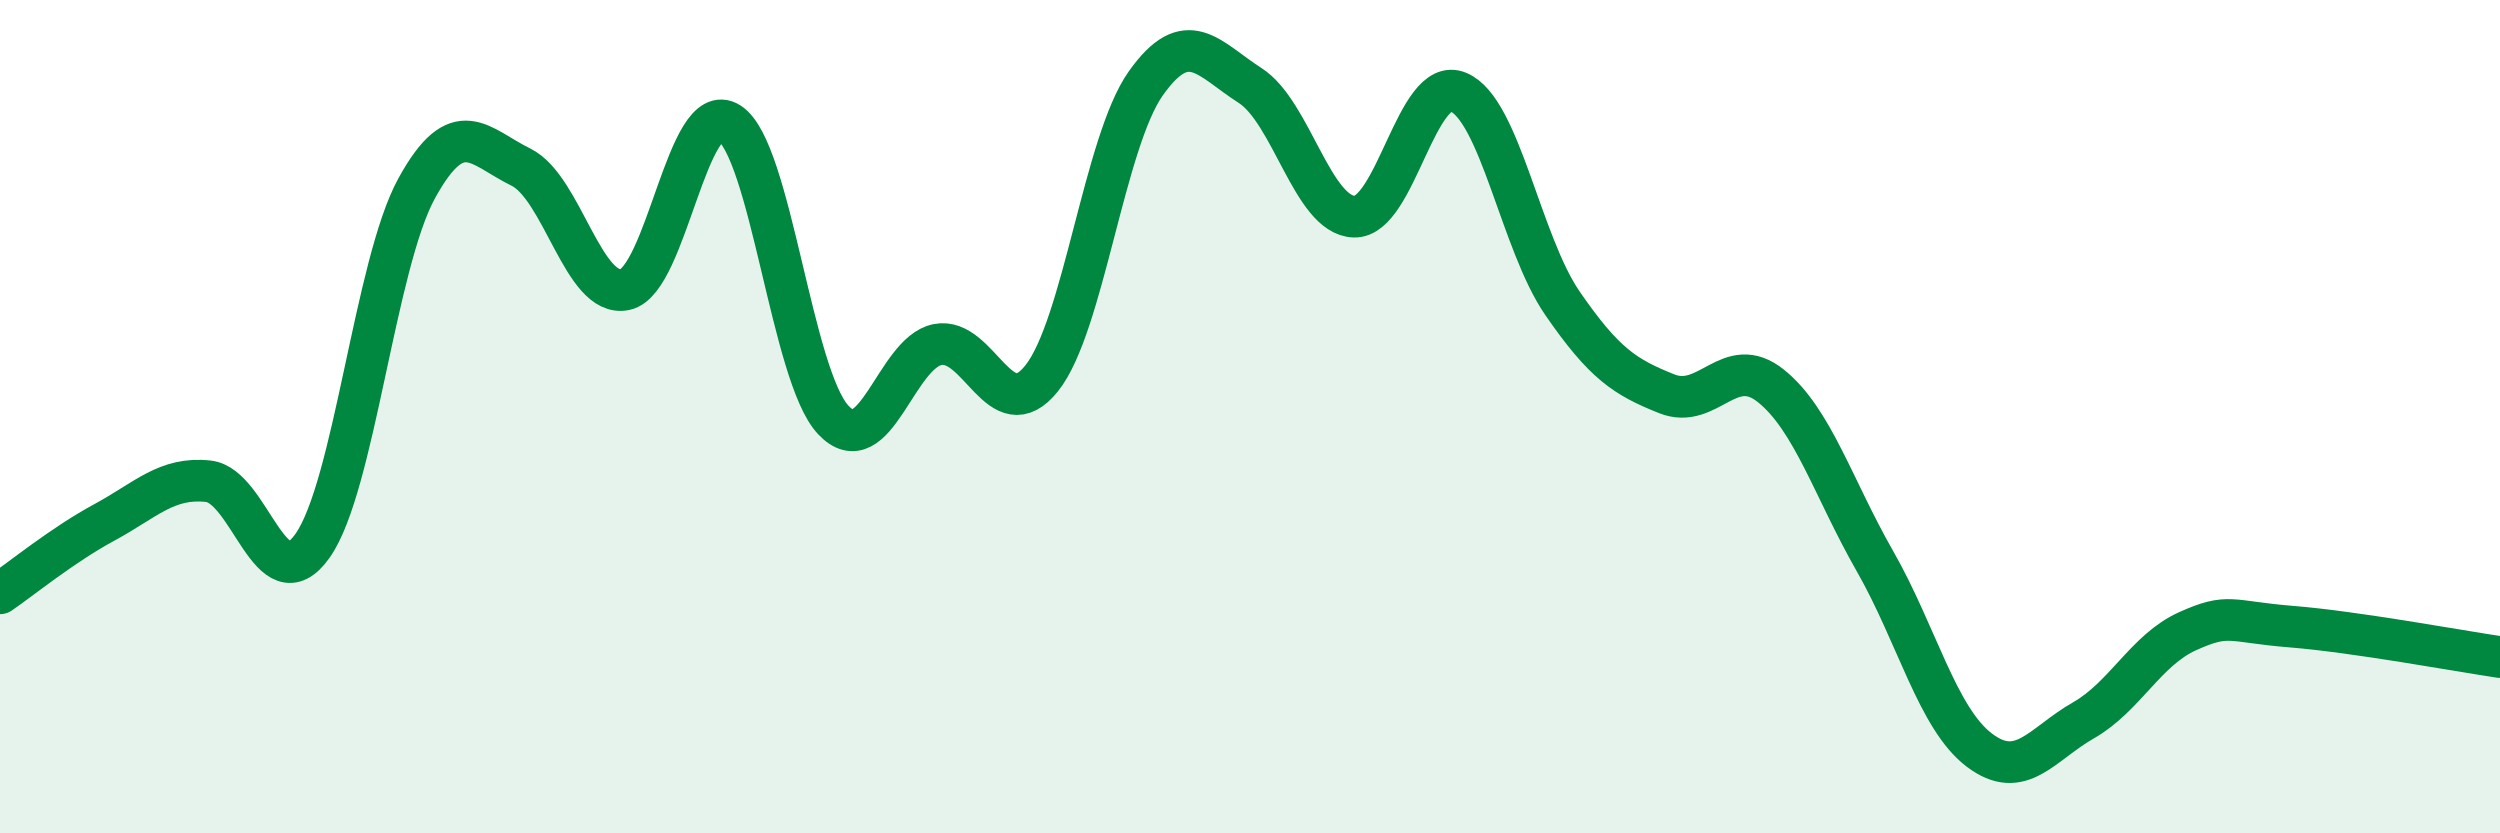 
    <svg width="60" height="20" viewBox="0 0 60 20" xmlns="http://www.w3.org/2000/svg">
      <path
        d="M 0,14.24 C 0.5,13.9 1.5,13.08 2.5,12.54 C 3.5,12 4,11.44 5,11.55 C 6,11.66 6.5,14.51 7.5,13.1 C 8.5,11.69 9,6.34 10,4.52 C 11,2.7 11.5,3.52 12.5,4.01 C 13.5,4.5 14,7.16 15,6.95 C 16,6.74 16.5,2.32 17.5,2.95 C 18.5,3.58 19,9.02 20,10.08 C 21,11.14 21.5,8.47 22.5,8.27 C 23.5,8.07 24,10.33 25,9.08 C 26,7.83 26.5,3.41 27.5,2 C 28.5,0.59 29,1.41 30,2.05 C 31,2.69 31.5,5.17 32.5,5.2 C 33.5,5.23 34,1.79 35,2.21 C 36,2.63 36.5,5.83 37.5,7.28 C 38.5,8.73 39,9.05 40,9.45 C 41,9.85 41.5,8.46 42.5,9.26 C 43.5,10.06 44,11.72 45,13.47 C 46,15.22 46.5,17.24 47.5,18 C 48.5,18.76 49,17.86 50,17.29 C 51,16.72 51.5,15.6 52.5,15.15 C 53.5,14.7 53.5,14.92 55,15.04 C 56.5,15.16 59,15.62 60,15.77L60 20L0 20Z"
        fill="#008740"
        opacity="0.1"
        stroke-linecap="round"
        stroke-linejoin="round"
      />
      <path
        d="M 0,14.24 C 0.5,13.9 1.5,13.08 2.5,12.54 C 3.5,12 4,11.44 5,11.55 C 6,11.66 6.5,14.51 7.5,13.1 C 8.5,11.69 9,6.34 10,4.52 C 11,2.7 11.5,3.52 12.5,4.01 C 13.5,4.5 14,7.16 15,6.95 C 16,6.74 16.5,2.32 17.5,2.95 C 18.5,3.58 19,9.02 20,10.08 C 21,11.14 21.5,8.47 22.5,8.27 C 23.5,8.07 24,10.33 25,9.08 C 26,7.83 26.5,3.41 27.5,2 C 28.5,0.59 29,1.41 30,2.05 C 31,2.69 31.5,5.17 32.5,5.2 C 33.5,5.23 34,1.79 35,2.21 C 36,2.63 36.5,5.83 37.5,7.28 C 38.5,8.73 39,9.05 40,9.45 C 41,9.85 41.5,8.46 42.5,9.26 C 43.5,10.06 44,11.72 45,13.47 C 46,15.22 46.5,17.24 47.5,18 C 48.5,18.76 49,17.86 50,17.29 C 51,16.72 51.5,15.6 52.5,15.15 C 53.5,14.7 53.5,14.92 55,15.04 C 56.5,15.16 59,15.62 60,15.77"
        stroke="#008740"
        stroke-width="1"
        fill="none"
        stroke-linecap="round"
        stroke-linejoin="round"
      />
    </svg>
  